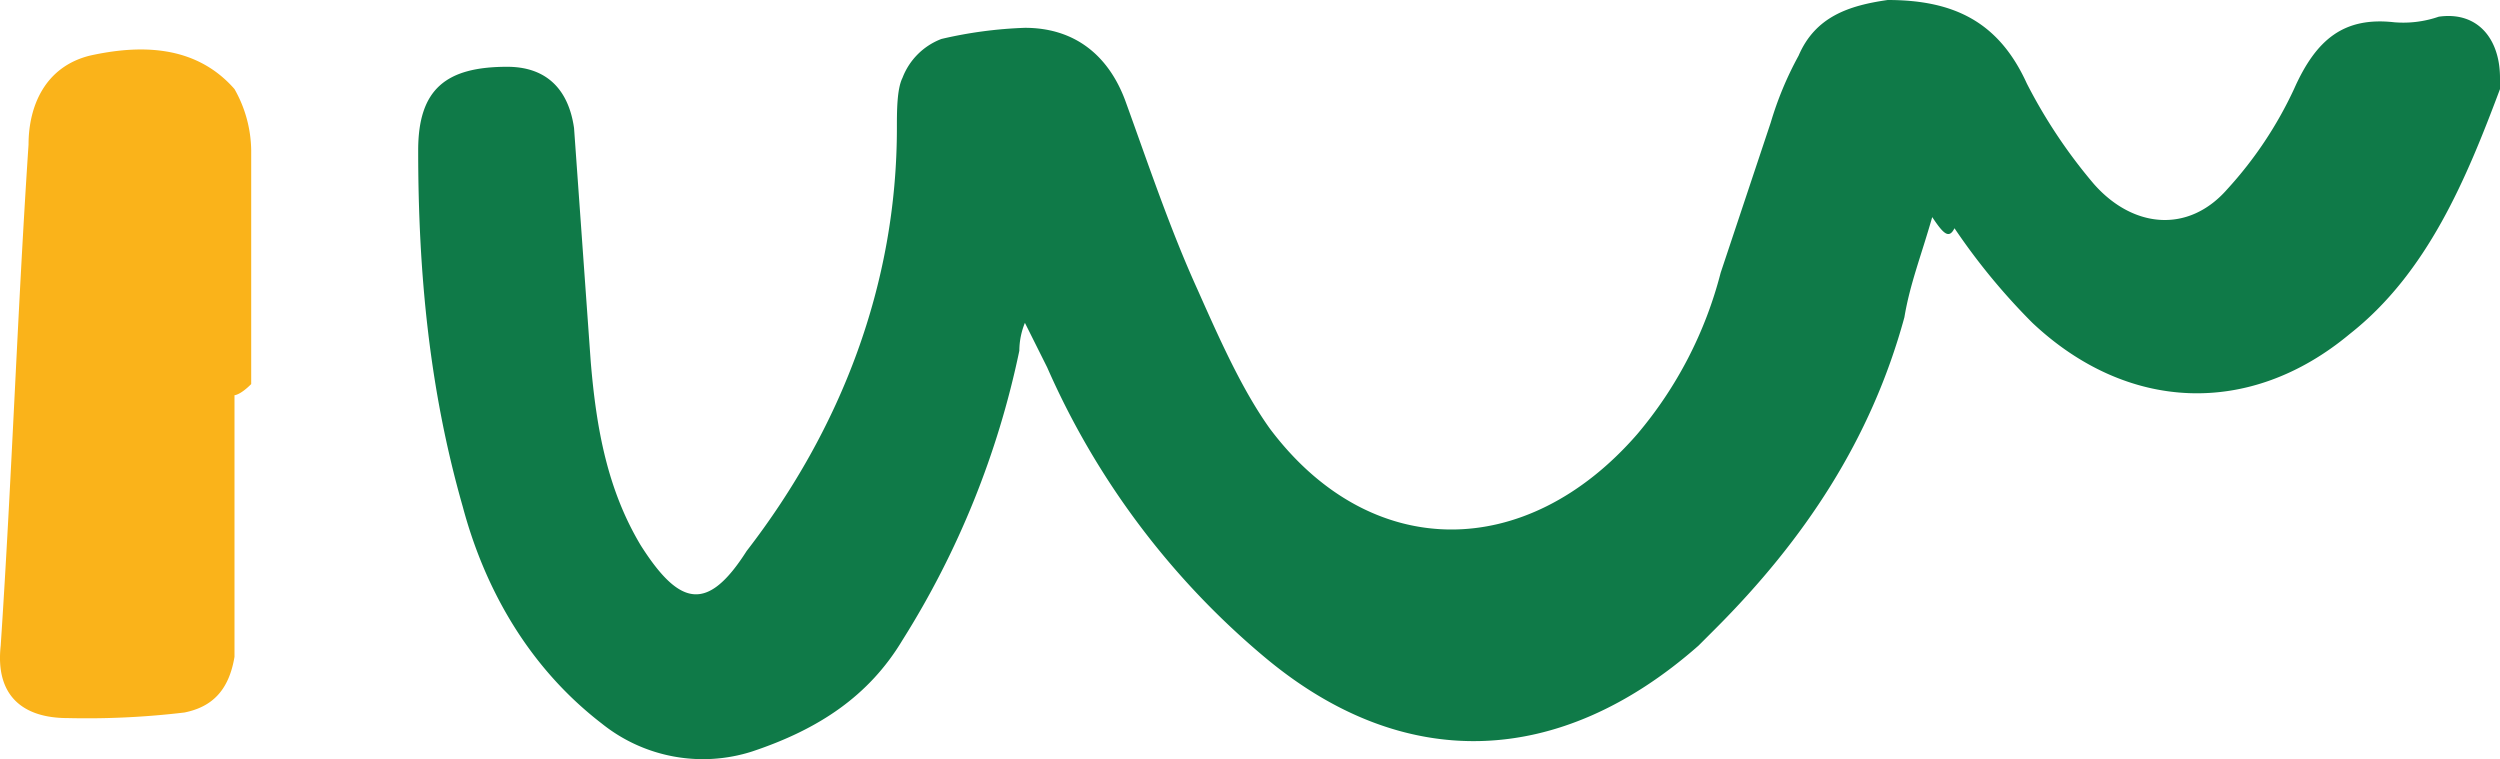 <svg xmlns="http://www.w3.org/2000/svg" width="255.987" height="77.731" viewBox="0 0 255.987 77.731"><g transform="translate(-477 -2785.401)"><path d="M35.4,1.71H62.19c3.42.57,5.13,2.28,5.7,5.13a84.179,84.179,0,0,1,.57,11.969c0,4.56-2.28,7.41-7.41,6.84-17.1-1.14-34.2-1.71-51.3-2.85-3.99,0-7.98-1.71-9.119-6.27C-.507,11.4-.507,5.7,4.053,1.71A12.992,12.992,0,0,1,10.323,0H34.261C35.4,1.14,35.4,1.71,35.4,1.71" transform="translate(502.721 2790.468) rotate(90)" fill="#fab31a"/><path d="M22.229,58.137c3.99,1.14,6.84,2.28,10.259,2.85,12.539,3.42,22.8,10.259,31.918,19.379l1.71,1.71c12.539,14.249,13.109,30.208,1.14,44.457a81.339,81.339,0,0,1-29.638,22.229l-4.56,2.28a7.627,7.627,0,0,0,2.85.57A90.067,90.067,0,0,1,65.546,163.58c5.7,3.42,9.119,8.55,11.4,15.389a16.531,16.531,0,0,1-2.85,15.389c-5.7,7.41-13.679,11.969-22.229,14.249-11.969,3.42-23.939,4.56-36.478,4.56-6.27,0-8.55-2.85-8.55-9.119,0-3.99,2.28-6.27,6.27-6.84l23.939-1.71c6.84-.57,13.109-1.71,18.809-5.13,6.27-3.99,6.84-6.84.57-10.829C43.887,169.85,29.068,164.15,13.109,164.15c-1.71,0-3.99,0-5.13-.57a6.885,6.885,0,0,1-3.99-3.99,44,44,0,0,1-1.14-8.549c0-5.13,2.85-8.549,7.41-10.259,6.27-2.28,13.109-4.56,19.379-7.41,5.13-2.28,10.259-4.56,14.249-7.41,13.679-10.259,13.679-26.218.57-37.618A41.584,41.584,0,0,0,27.928,79.8l-15.389-5.13a34.865,34.865,0,0,1-6.84-2.85C1.71,70.106.57,66.686,0,62.7c0-6.84,2.28-11.4,8.55-14.249a53.531,53.531,0,0,0,10.259-6.84c4.56-3.99,5.13-9.689.57-13.679a40.307,40.307,0,0,0-10.259-6.84c-5.13-2.28-7.41-5.13-6.84-10.259a11.111,11.111,0,0,0-.57-4.56C1.14,2.28,3.99,0,7.98,0h1.14C18.239,3.42,27.928,7.41,34.2,15.389c8.55,10.259,7.98,22.8-1.14,32.488a65.61,65.61,0,0,1-9.689,7.98c1.14.57.57,1.14-1.14,2.28" transform="translate(732.987 2785.401) rotate(90)" fill="#0f7a48"/></g></svg>